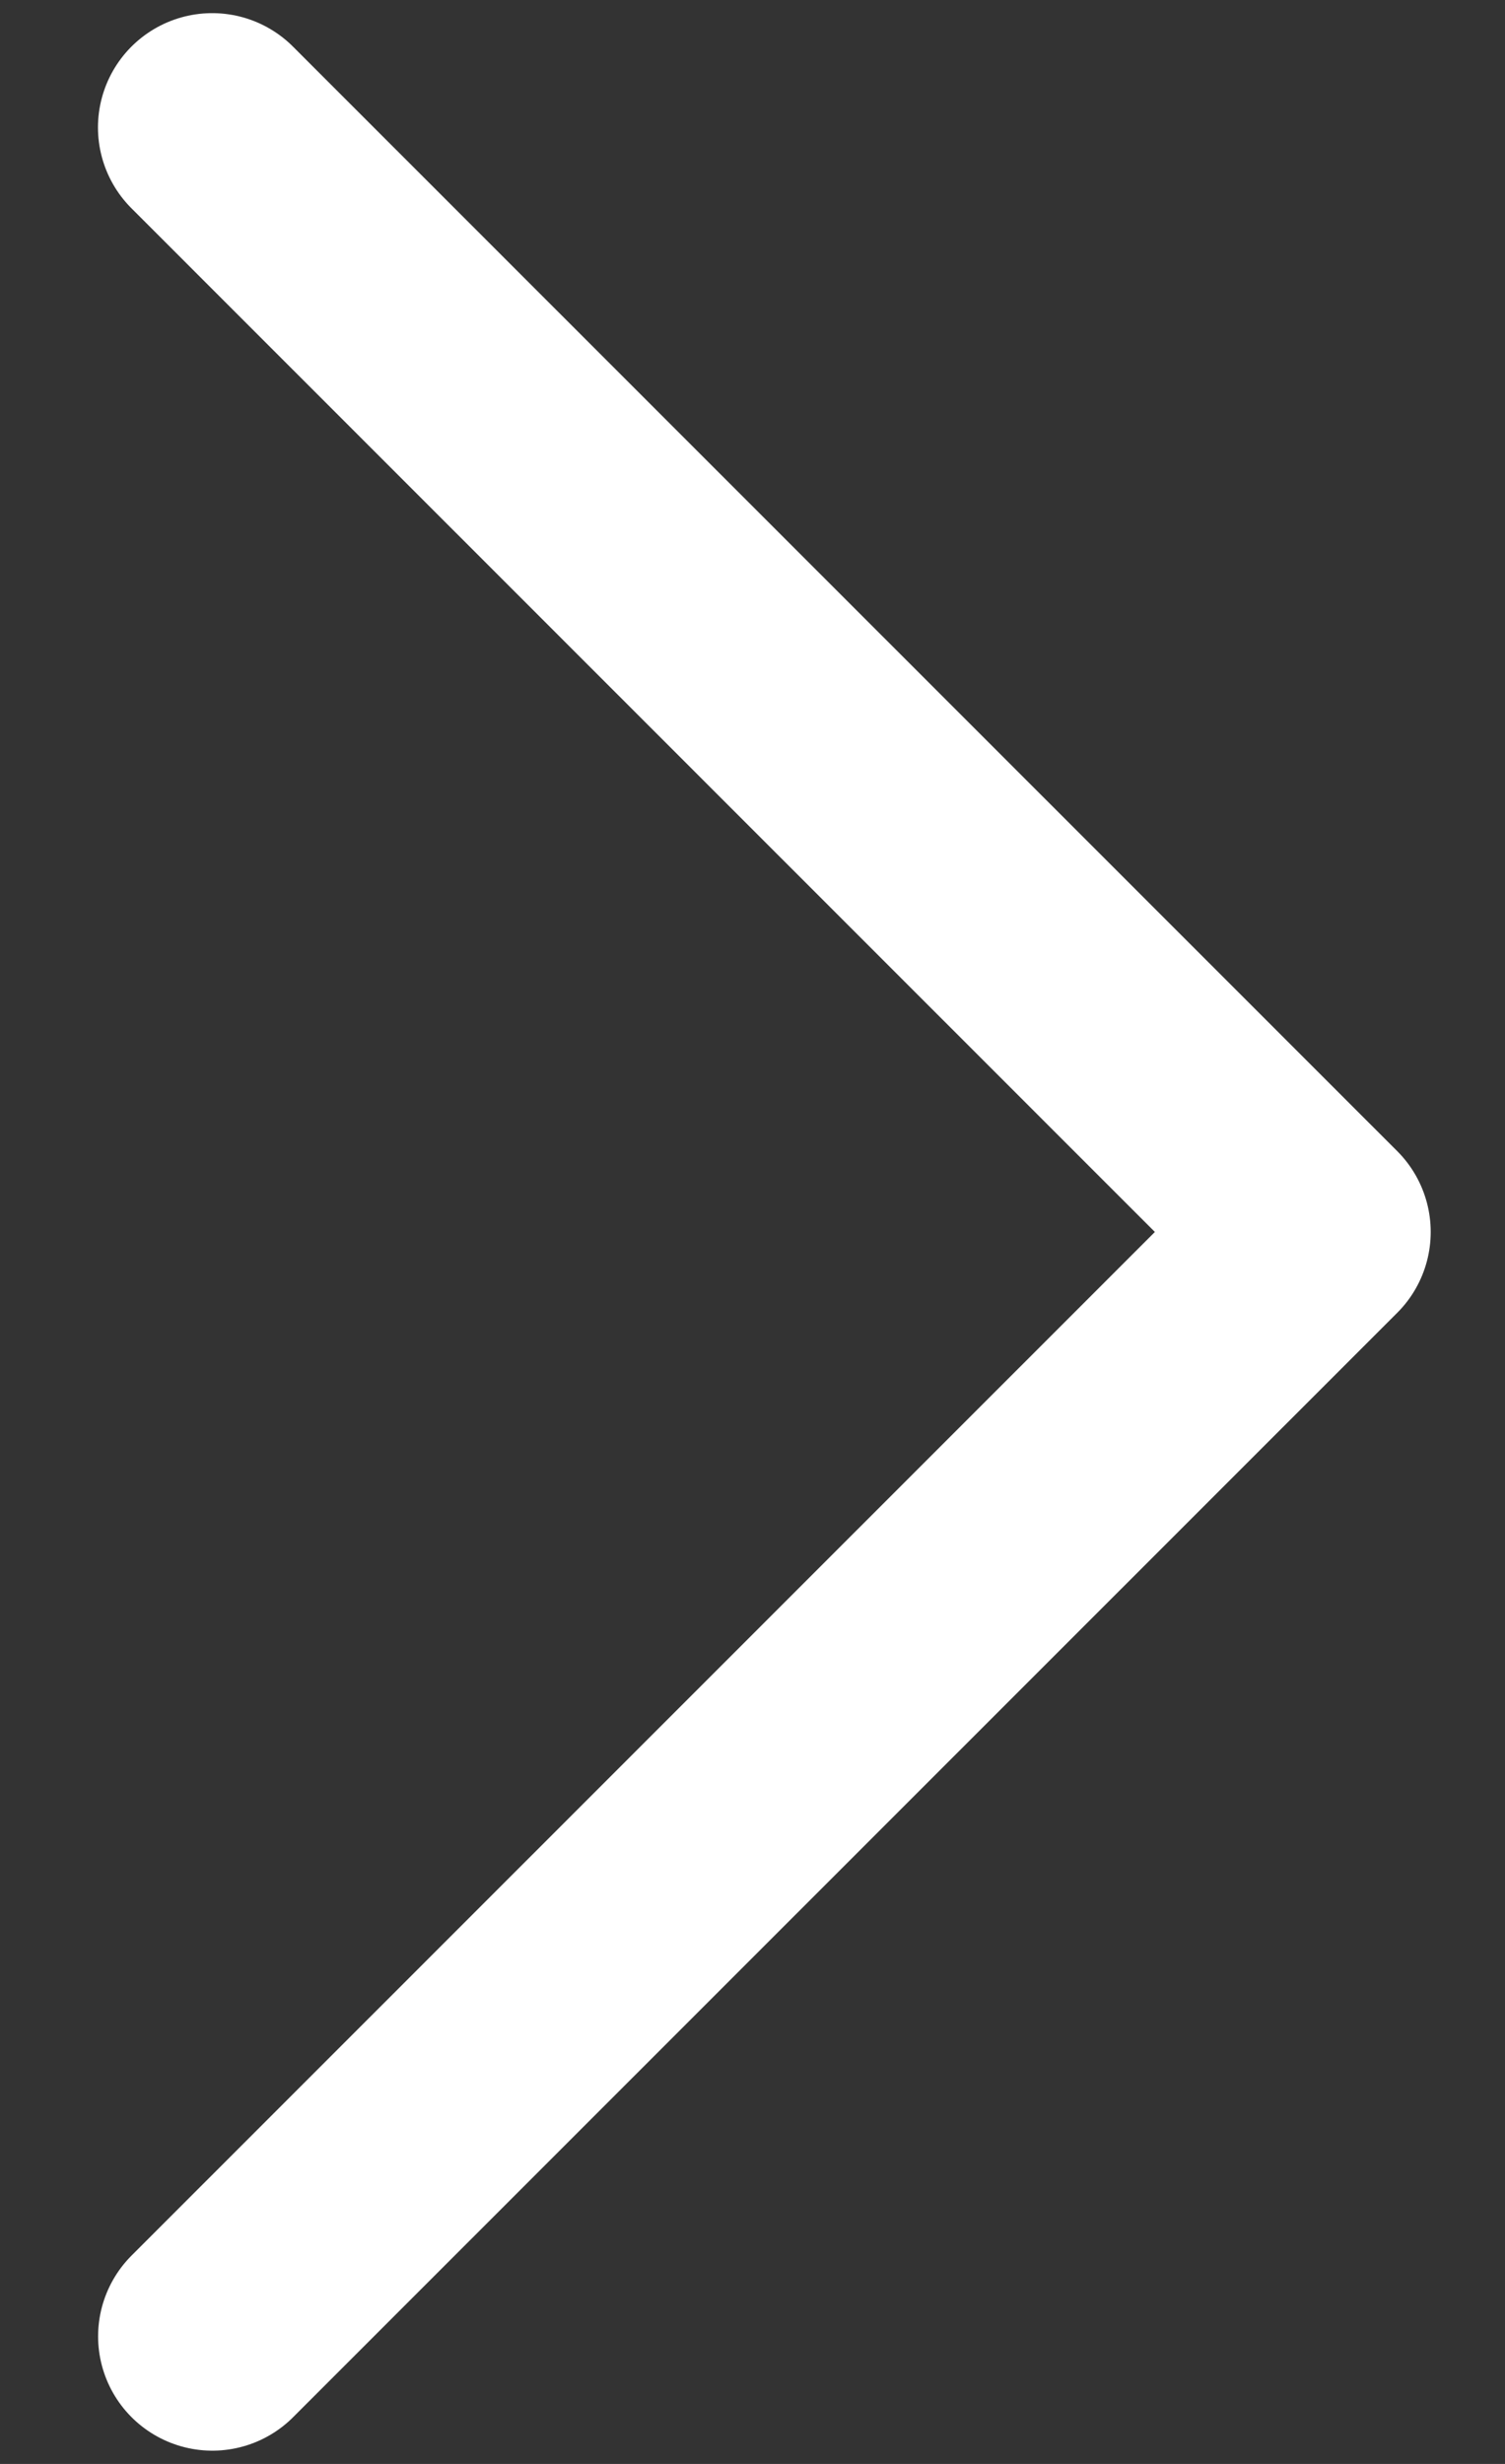 <svg xmlns="http://www.w3.org/2000/svg" width="11" height="18" viewBox="0 0 11 18"><rect x="0" y="0" width="11" height="18" fill="#333333" stroke="none"/><g><g><path fill="none" stroke="#ffffff" stroke-linecap="round" stroke-linejoin="round" stroke-miterlimit="20" stroke-width="1.67" d="M1.552 17.068v0L9.622 9v0L1.551.931v0"/></g></g></svg>